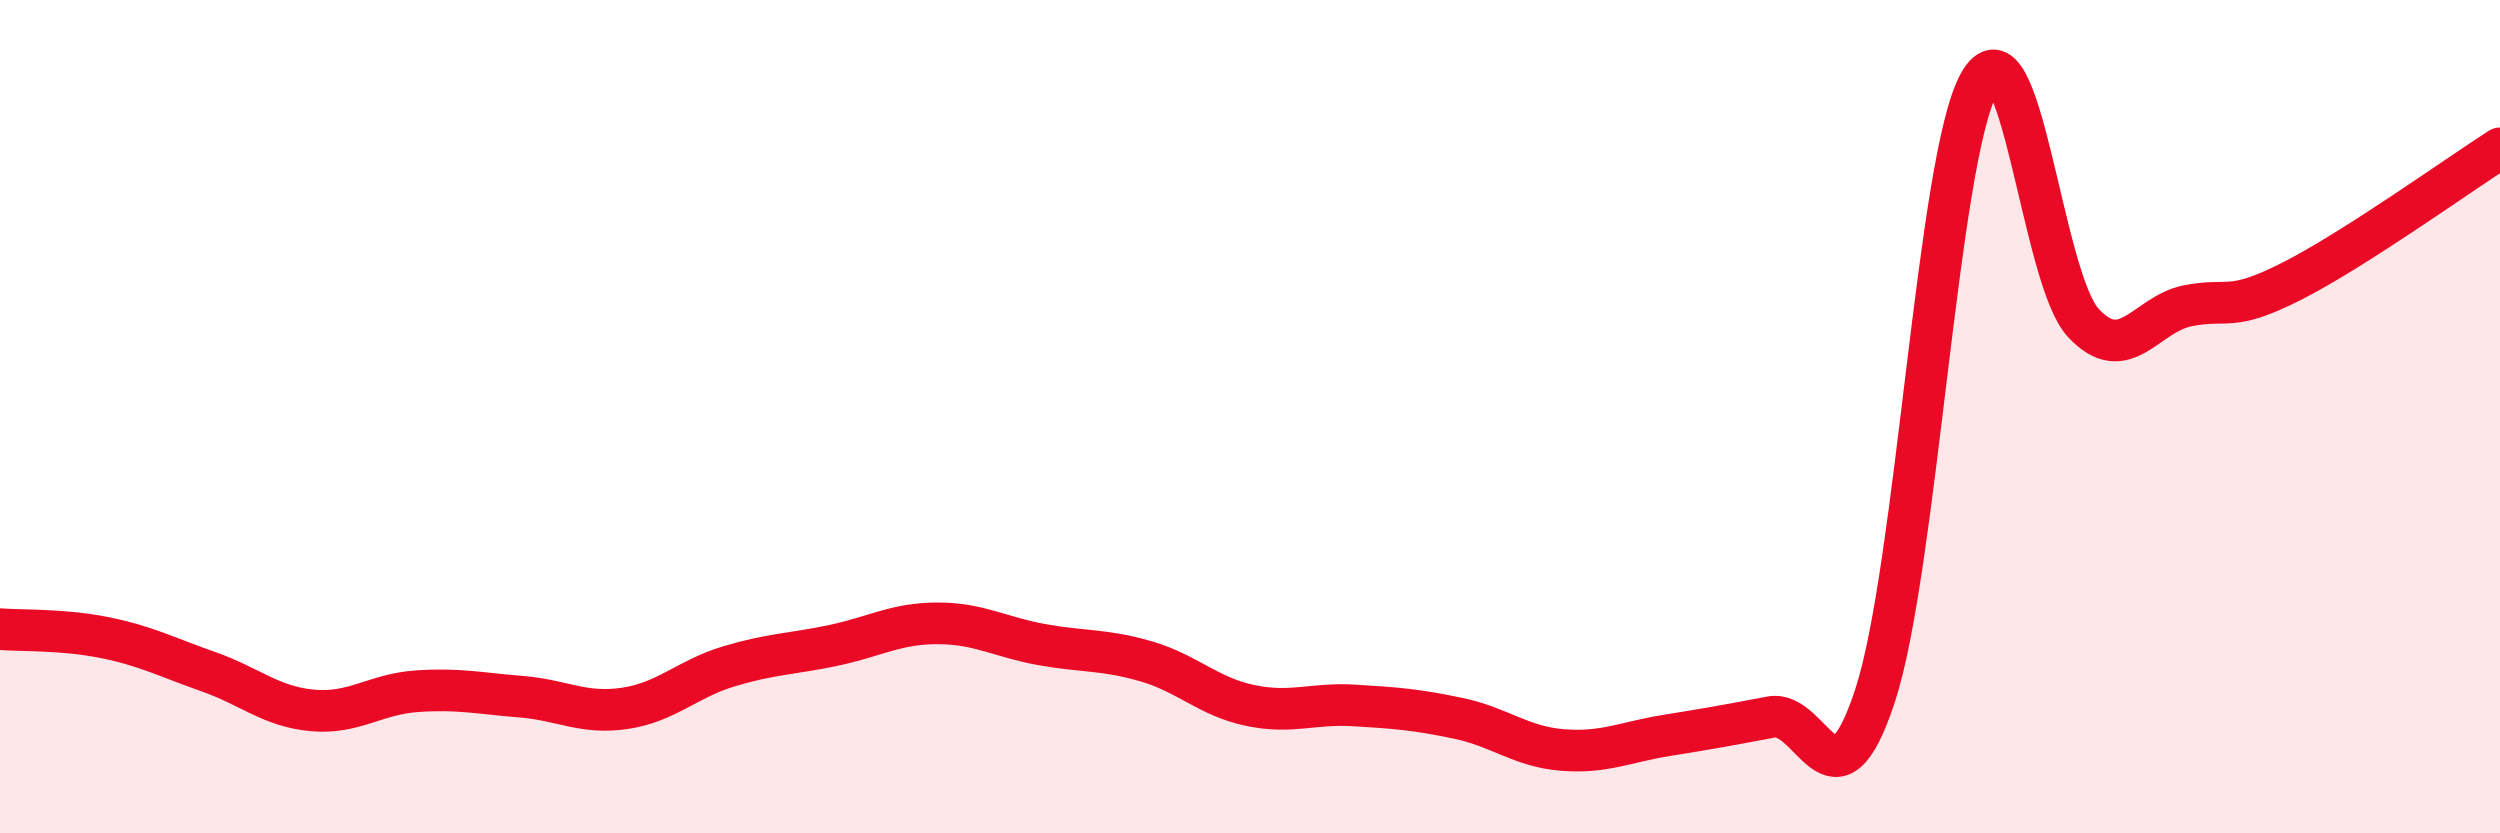 
    <svg width="60" height="20" viewBox="0 0 60 20" xmlns="http://www.w3.org/2000/svg">
      <path
        d="M 0,15.1 C 0.5,15.14 1.5,15.1 2.5,15.3 C 3.5,15.5 4,15.77 5,16.12 C 6,16.47 6.5,16.96 7.5,17.05 C 8.5,17.14 9,16.66 10,16.59 C 11,16.52 11.5,16.64 12.5,16.72 C 13.5,16.8 14,17.15 15,17 C 16,16.85 16.5,16.29 17.5,15.99 C 18.5,15.69 19,15.7 20,15.49 C 21,15.28 21.5,14.96 22.5,14.96 C 23.5,14.96 24,15.29 25,15.47 C 26,15.65 26.5,15.58 27.5,15.87 C 28.5,16.16 29,16.72 30,16.93 C 31,17.14 31.5,16.87 32.5,16.93 C 33.5,16.99 34,17.03 35,17.24 C 36,17.45 36.5,17.92 37.5,18 C 38.5,18.08 39,17.81 40,17.65 C 41,17.49 41.5,17.4 42.5,17.21 C 43.5,17.02 44,19.74 45,16.7 C 46,13.66 46.5,3.79 47.5,2 C 48.5,0.21 49,6.68 50,7.75 C 51,8.82 51.5,7.54 52.5,7.34 C 53.5,7.14 53.5,7.51 55,6.75 C 56.5,5.99 59,4.2 60,3.56L60 20L0 20Z"
        fill="#EB0A25"
        opacity="0.1"
        stroke-linecap="round"
        stroke-linejoin="round"
      />
      <path
        d="M 0,15.1 C 0.5,15.14 1.5,15.1 2.5,15.3 C 3.5,15.5 4,15.77 5,16.12 C 6,16.47 6.5,16.96 7.5,17.05 C 8.5,17.14 9,16.66 10,16.59 C 11,16.52 11.5,16.64 12.5,16.72 C 13.5,16.8 14,17.15 15,17 C 16,16.85 16.5,16.29 17.5,15.99 C 18.5,15.69 19,15.7 20,15.49 C 21,15.28 21.5,14.96 22.5,14.96 C 23.5,14.96 24,15.29 25,15.47 C 26,15.65 26.5,15.58 27.5,15.87 C 28.5,16.16 29,16.72 30,16.93 C 31,17.14 31.5,16.87 32.5,16.93 C 33.5,16.99 34,17.03 35,17.24 C 36,17.45 36.5,17.92 37.5,18 C 38.5,18.08 39,17.81 40,17.65 C 41,17.49 41.5,17.4 42.5,17.21 C 43.5,17.02 44,19.74 45,16.7 C 46,13.66 46.5,3.79 47.5,2 C 48.5,0.21 49,6.68 50,7.75 C 51,8.82 51.5,7.54 52.5,7.34 C 53.5,7.14 53.5,7.51 55,6.75 C 56.5,5.99 59,4.2 60,3.56"
        stroke="#EB0A25"
        stroke-width="1"
        fill="none"
        stroke-linecap="round"
        stroke-linejoin="round"
      />
    </svg>
  